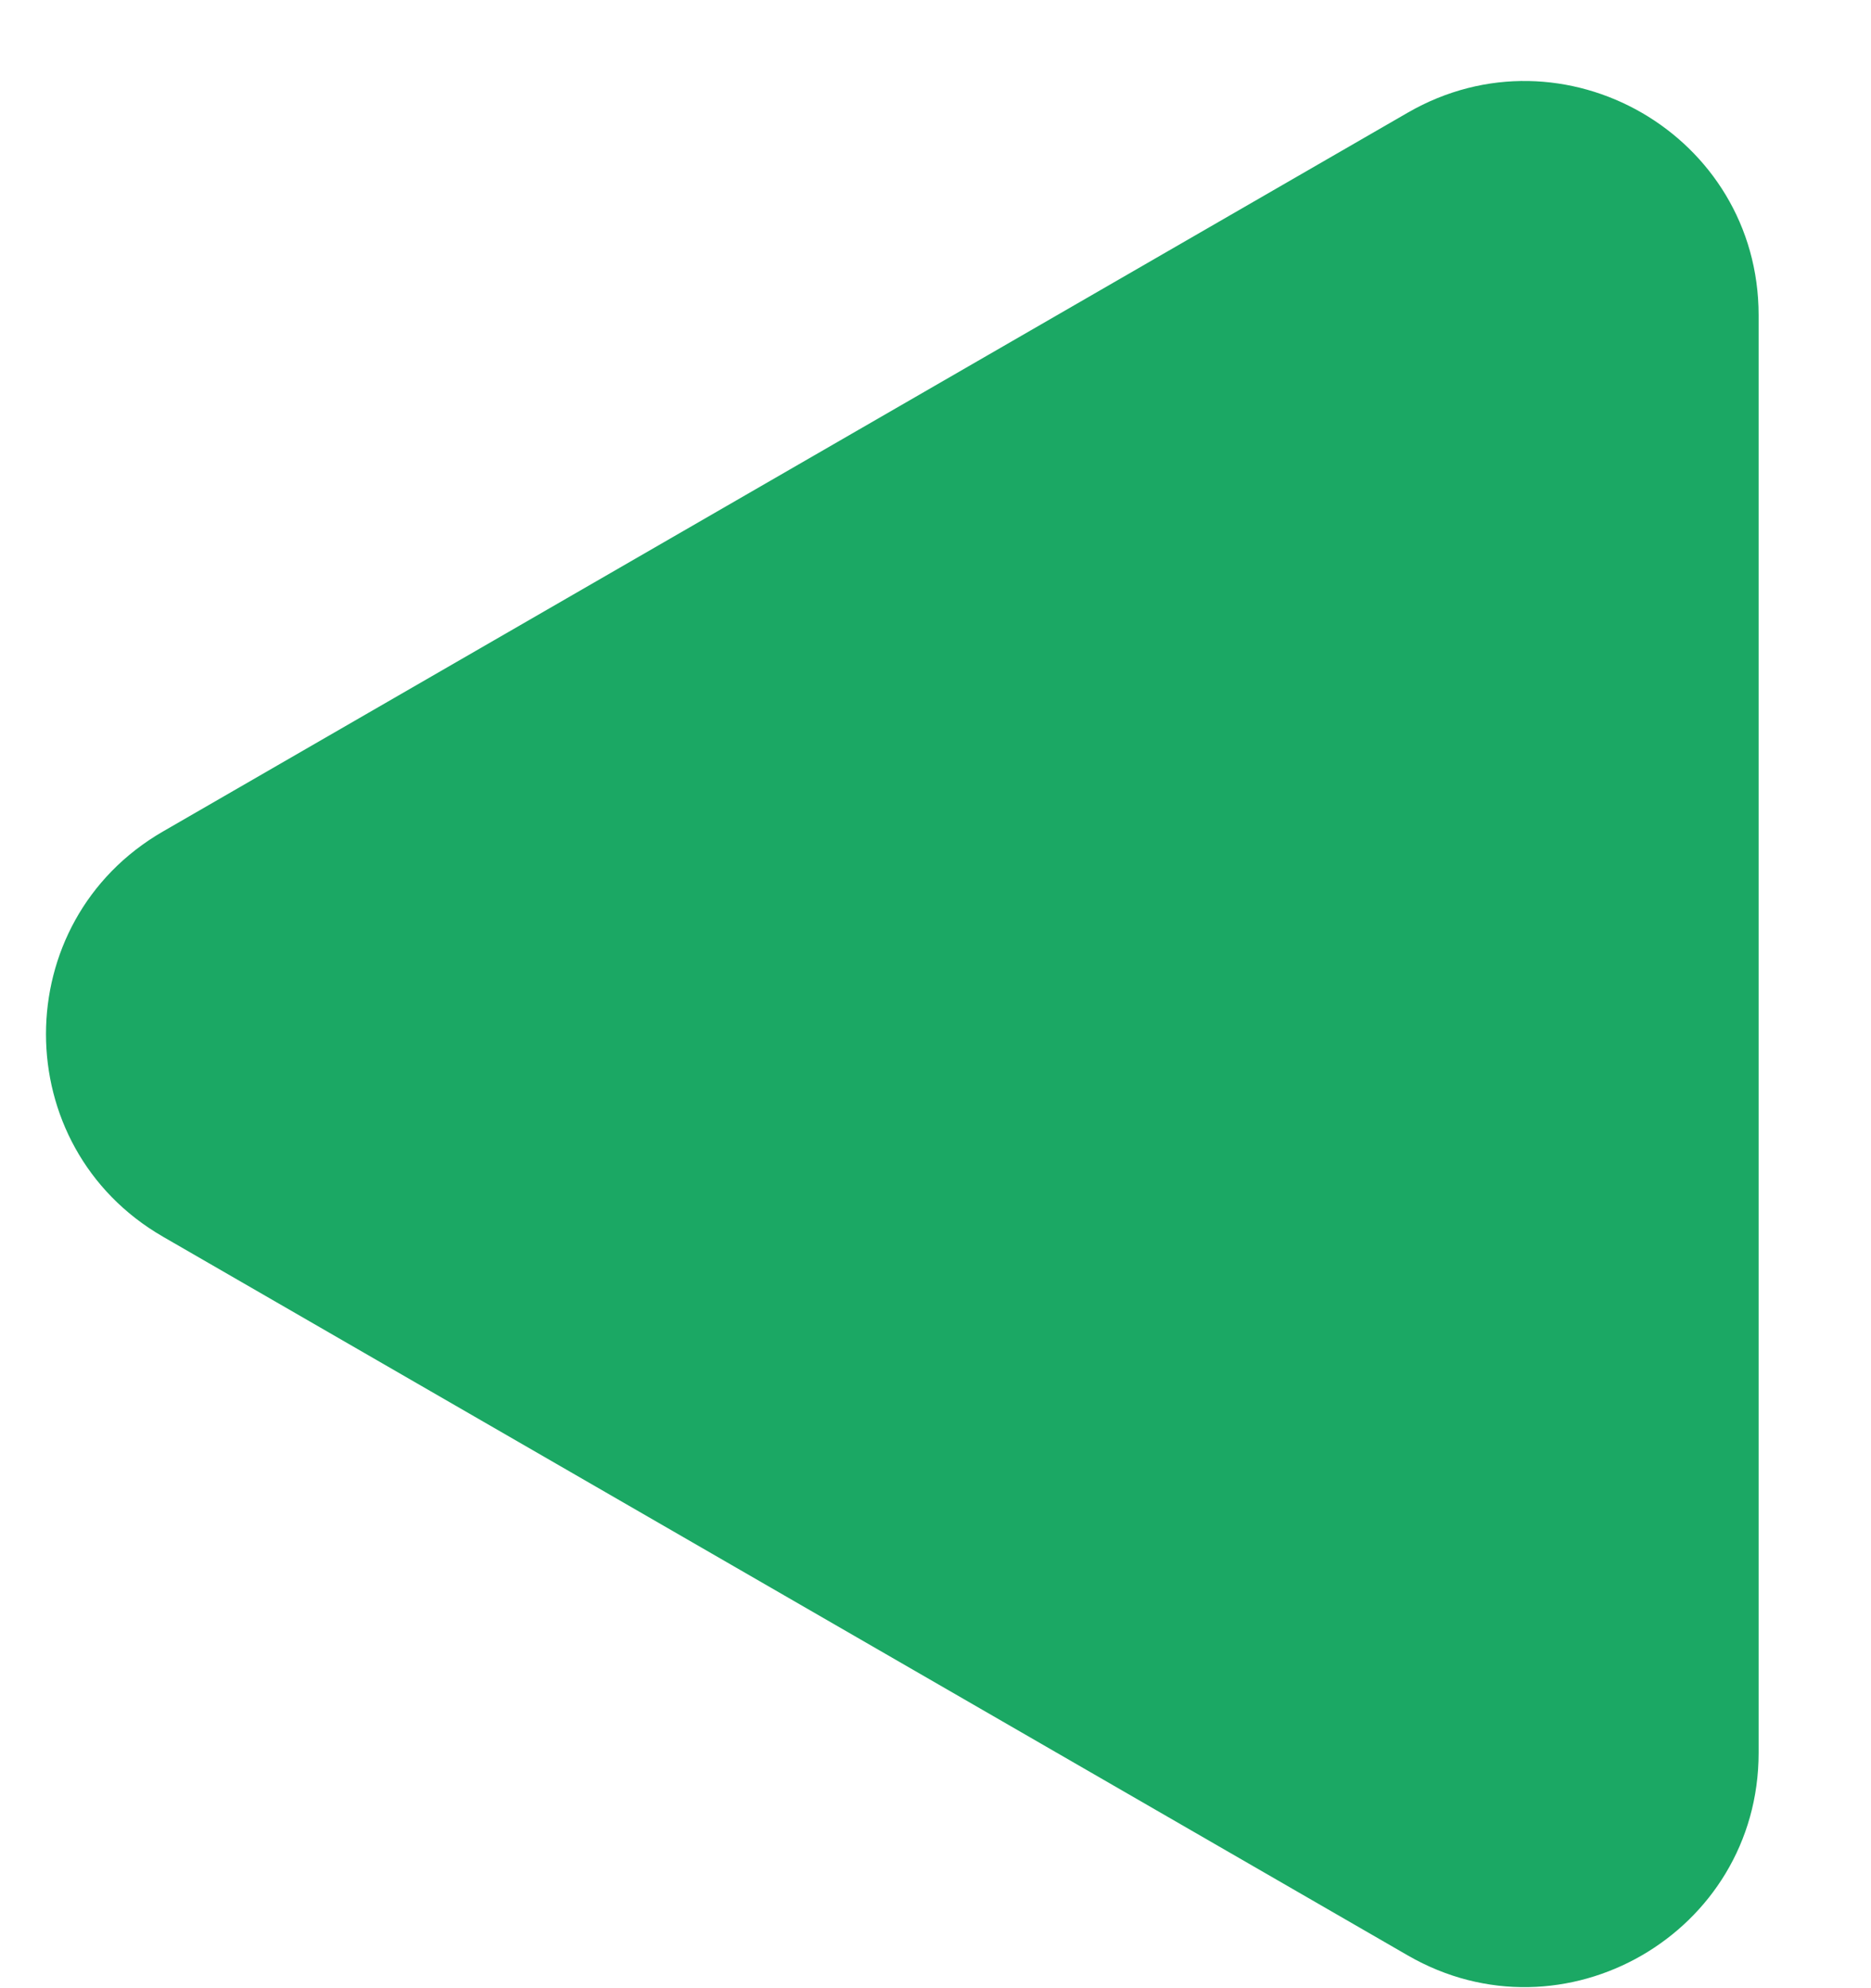 <svg width="16" height="17" viewBox="0 0 16 17" fill="none" xmlns="http://www.w3.org/2000/svg">
<path d="M1.393 10.574C0.06 9.804 0.06 7.88 1.393 7.11L12.039 0.963C13.372 0.194 15.039 1.156 15.039 2.695V14.988C15.039 16.528 13.372 17.49 12.039 16.72L1.393 10.574Z" fill="#1BA864"/>
</svg>
